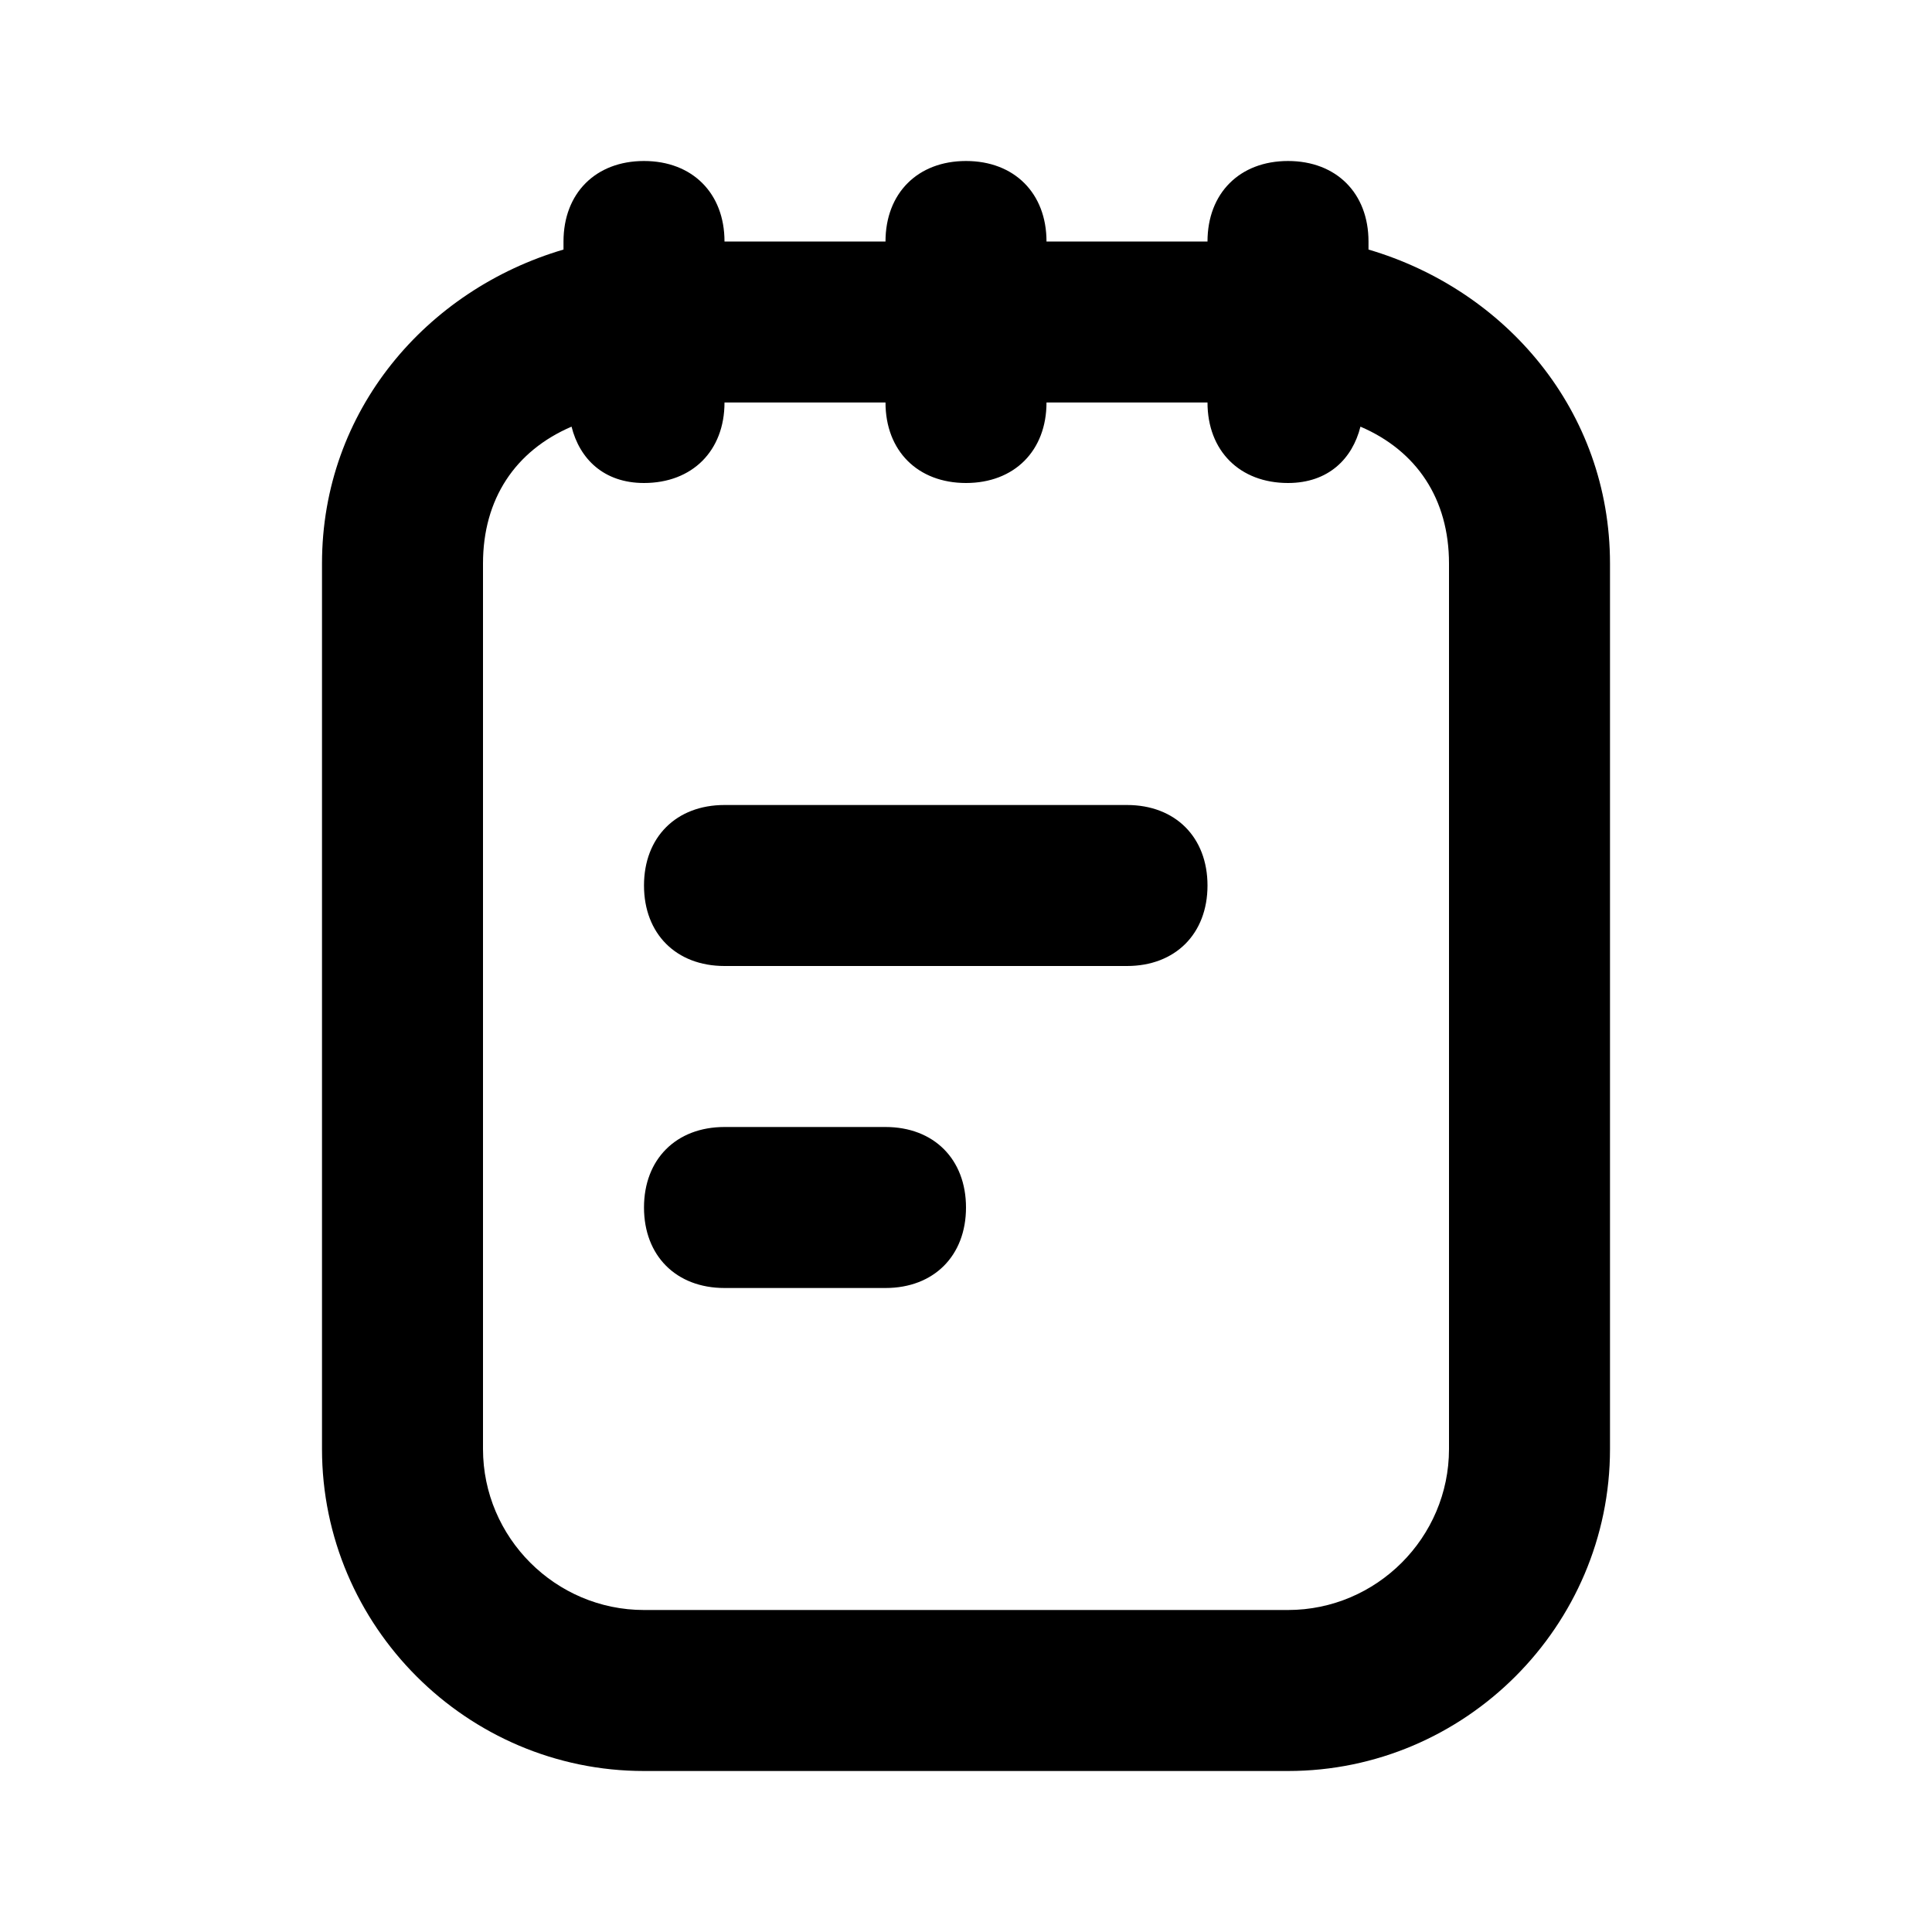<svg width="36" height="36" viewBox="0 0 36 36" fill="none" xmlns="http://www.w3.org/2000/svg">
<path d="M30 27V10.5C30 7.65 28.05 5.4 25.5 4.65V4.5C25.5 3.6 24.9 3 24 3C23.1 3 22.5 3.6 22.5 4.5H19.5C19.5 3.6 18.9 3 18 3C17.1 3 16.5 3.6 16.5 4.5H13.5C13.5 3.6 12.9 3 12 3C11.1 3 10.5 3.6 10.5 4.5V4.65C7.95 5.4 6 7.65 6 10.5V27C6 30.3 8.7 33 12 33H24C27.3 33 30 30.3 30 27ZM27 27C27 28.65 25.65 30 24 30H12C10.35 30 9 28.65 9 27V10.5C9 9.3 9.6 8.4 10.65 7.95C10.8 8.55 11.25 9 12 9C12.9 9 13.5 8.4 13.5 7.5H16.5C16.5 8.4 17.1 9 18 9C18.9 9 19.5 8.4 19.5 7.5H22.5C22.5 8.4 23.1 9 24 9C24.75 9 25.2 8.55 25.35 7.95C26.4 8.4 27 9.3 27 10.5V27Z" fill="black"/>
<path d="M16.5 21H13.5C12.6 21 12 21.6 12 22.5C12 23.4 12.6 24 13.5 24H16.5C17.4 24 18 23.4 18 22.5C18 21.6 17.4 21 16.5 21ZM21 15H13.5C12.6 15 12 15.6 12 16.5C12 17.4 12.6 18 13.5 18H21C21.9 18 22.5 17.4 22.5 16.5C22.5 15.6 21.9 15 21 15Z" fill="black"/>
</svg>
